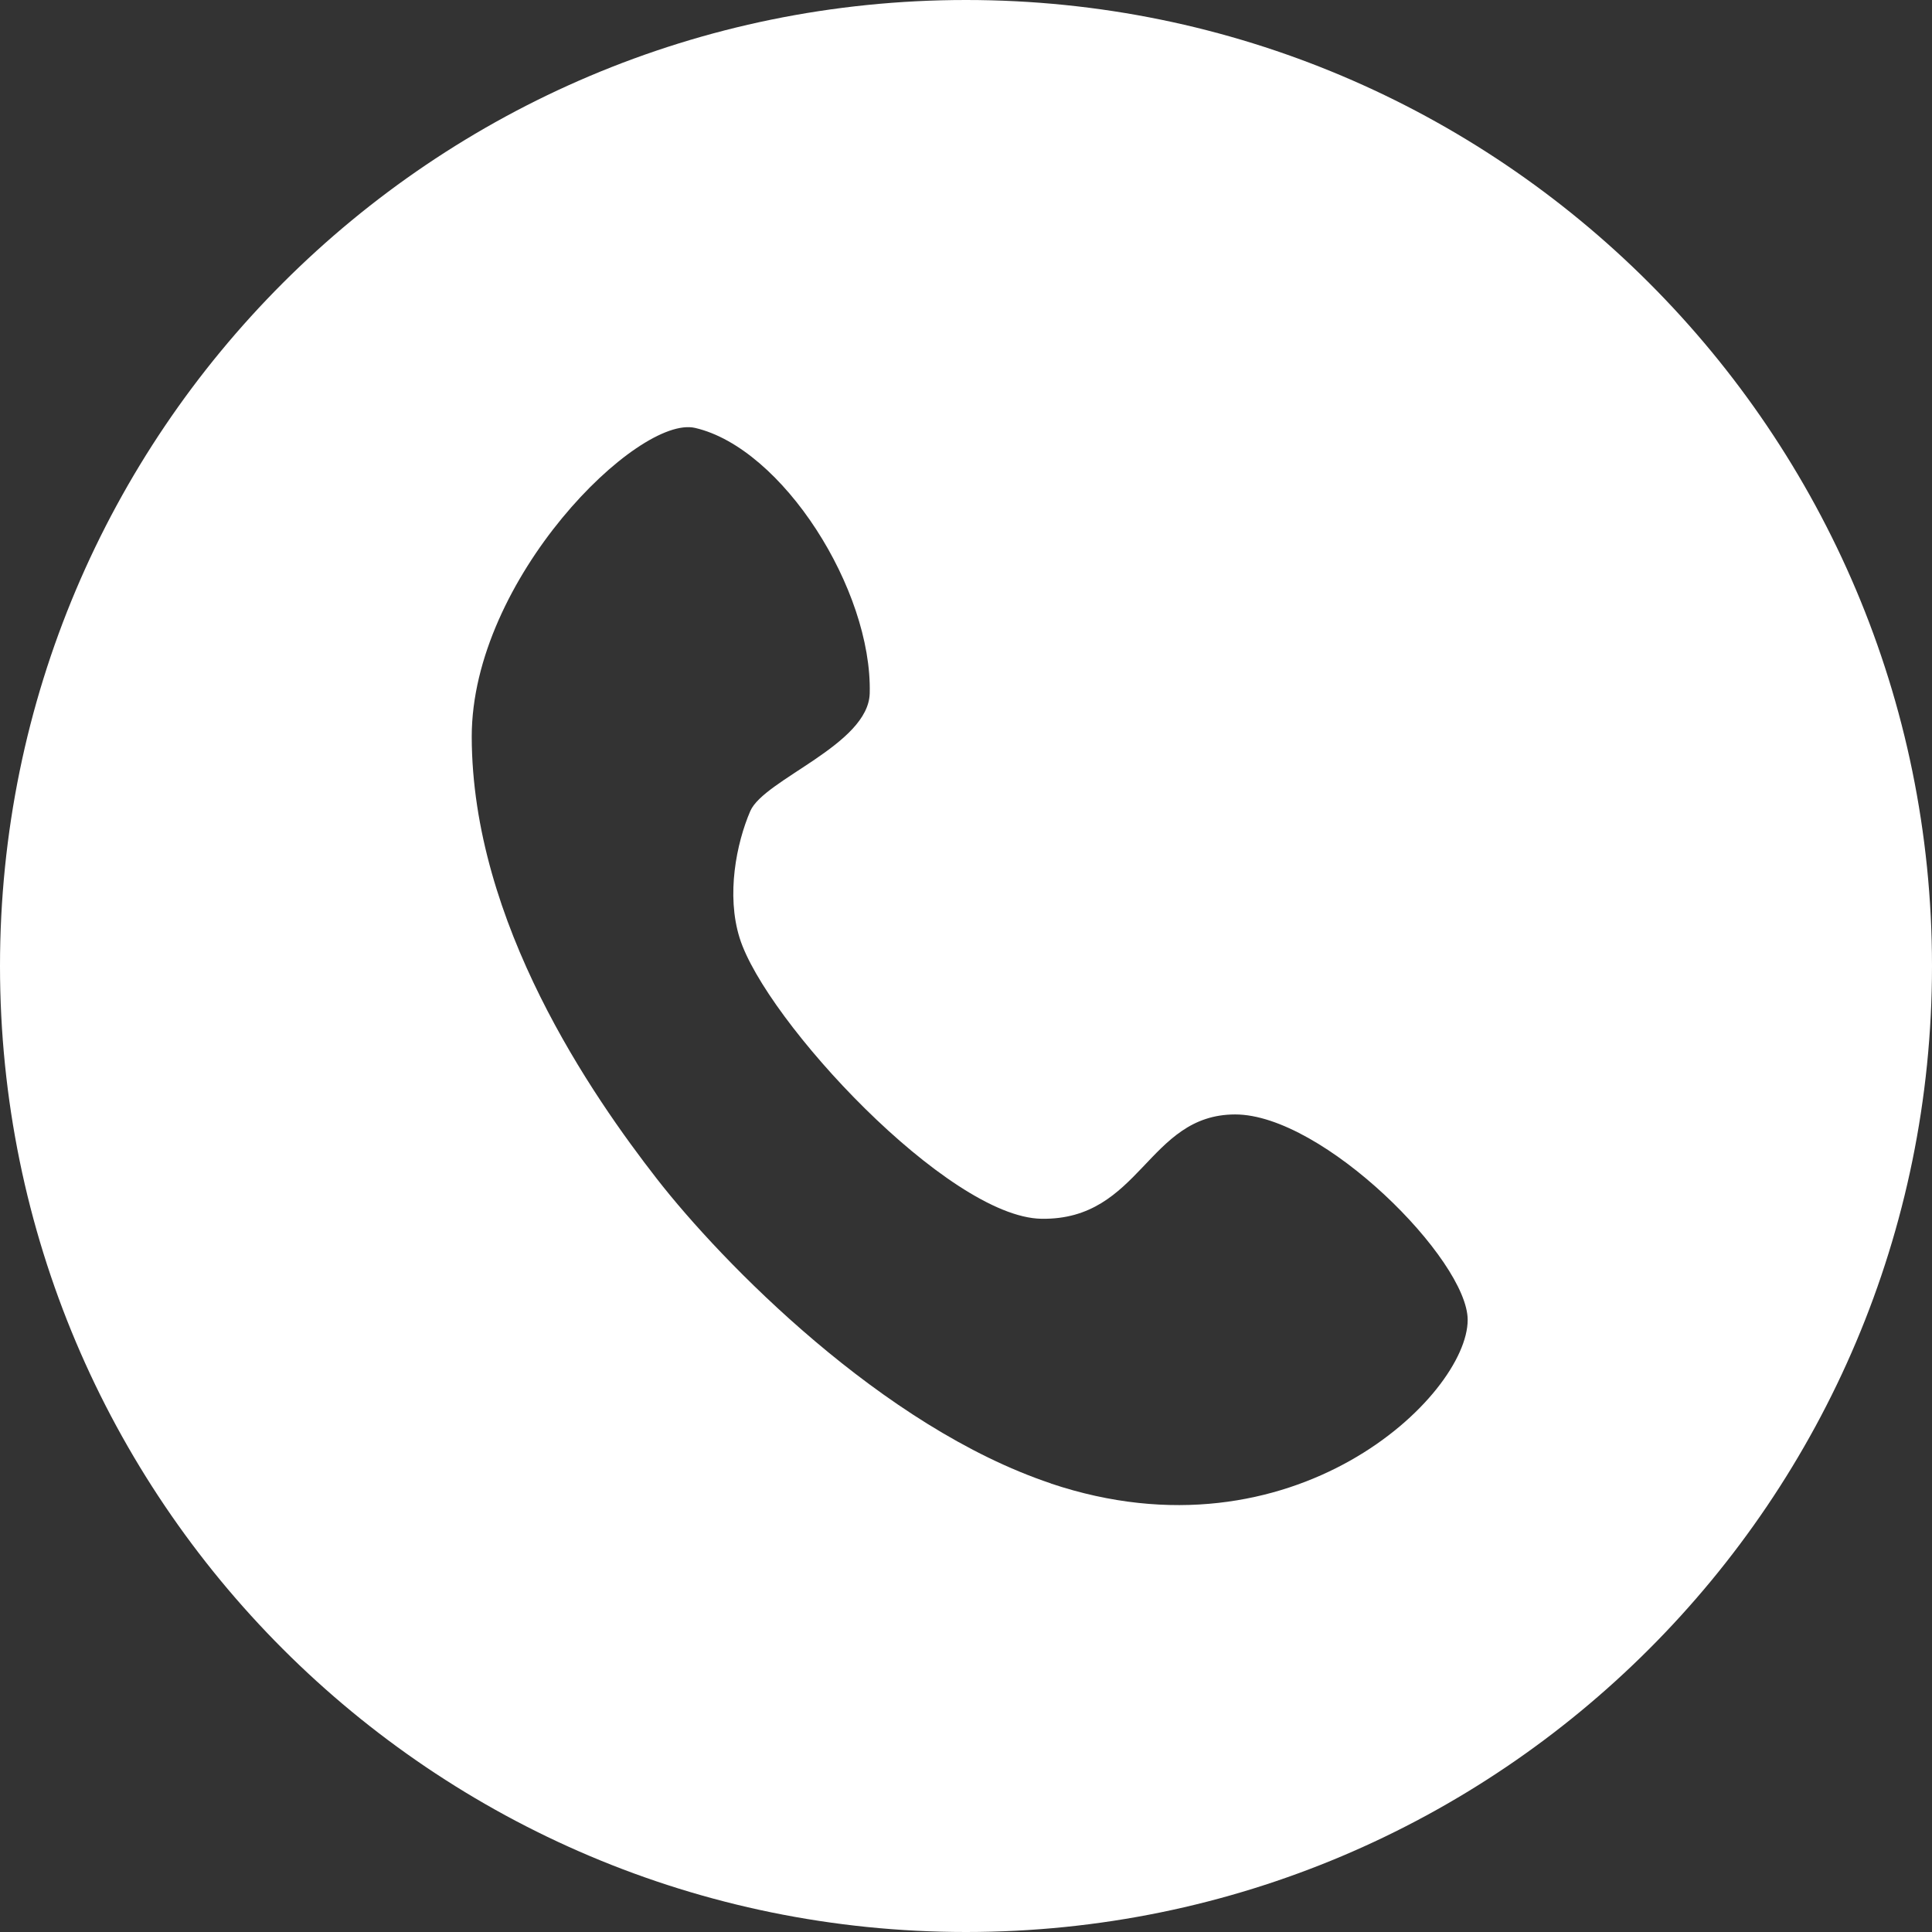 <?xml version="1.0" encoding="UTF-8"?>
<svg id="_レイヤー_2" data-name="レイヤー 2" xmlns="http://www.w3.org/2000/svg" viewBox="0 0 60 60">
  <rect x="0" y="0" width="60" height="60" fill="#333333" stroke="none"/>
  <defs>
    <style>
      .cls-1 {
        fill: #fff;
      }
    </style>
  </defs>
  <g id="_レイヤー_2-2" data-name="レイヤー 2">
    <path class="cls-1" d="m30,0C13.43,0,0,13.43,0,30s13.43,30,30,30,30-13.43,30-30S46.57,0,30,0Zm2.64,46.07c-5.24-1.75-10.24-6.89-12.24-9.46-2-2.57-5.74-7.94-5.75-13.73,0-4.9,5.17-10.01,6.94-9.59,2.71.63,5.5,5.02,5.42,8.24-.04,1.6-3.28,2.67-3.71,3.66-.43,1-.75,2.6-.33,3.94.8,2.56,6.47,8.67,9.37,8.72,3.09.05,3.29-3.24,6.02-3.24s7.22,4.52,7.22,6.38c0,2.35-5.41,7.61-12.95,5.08Z"/>
  </g>
</svg>